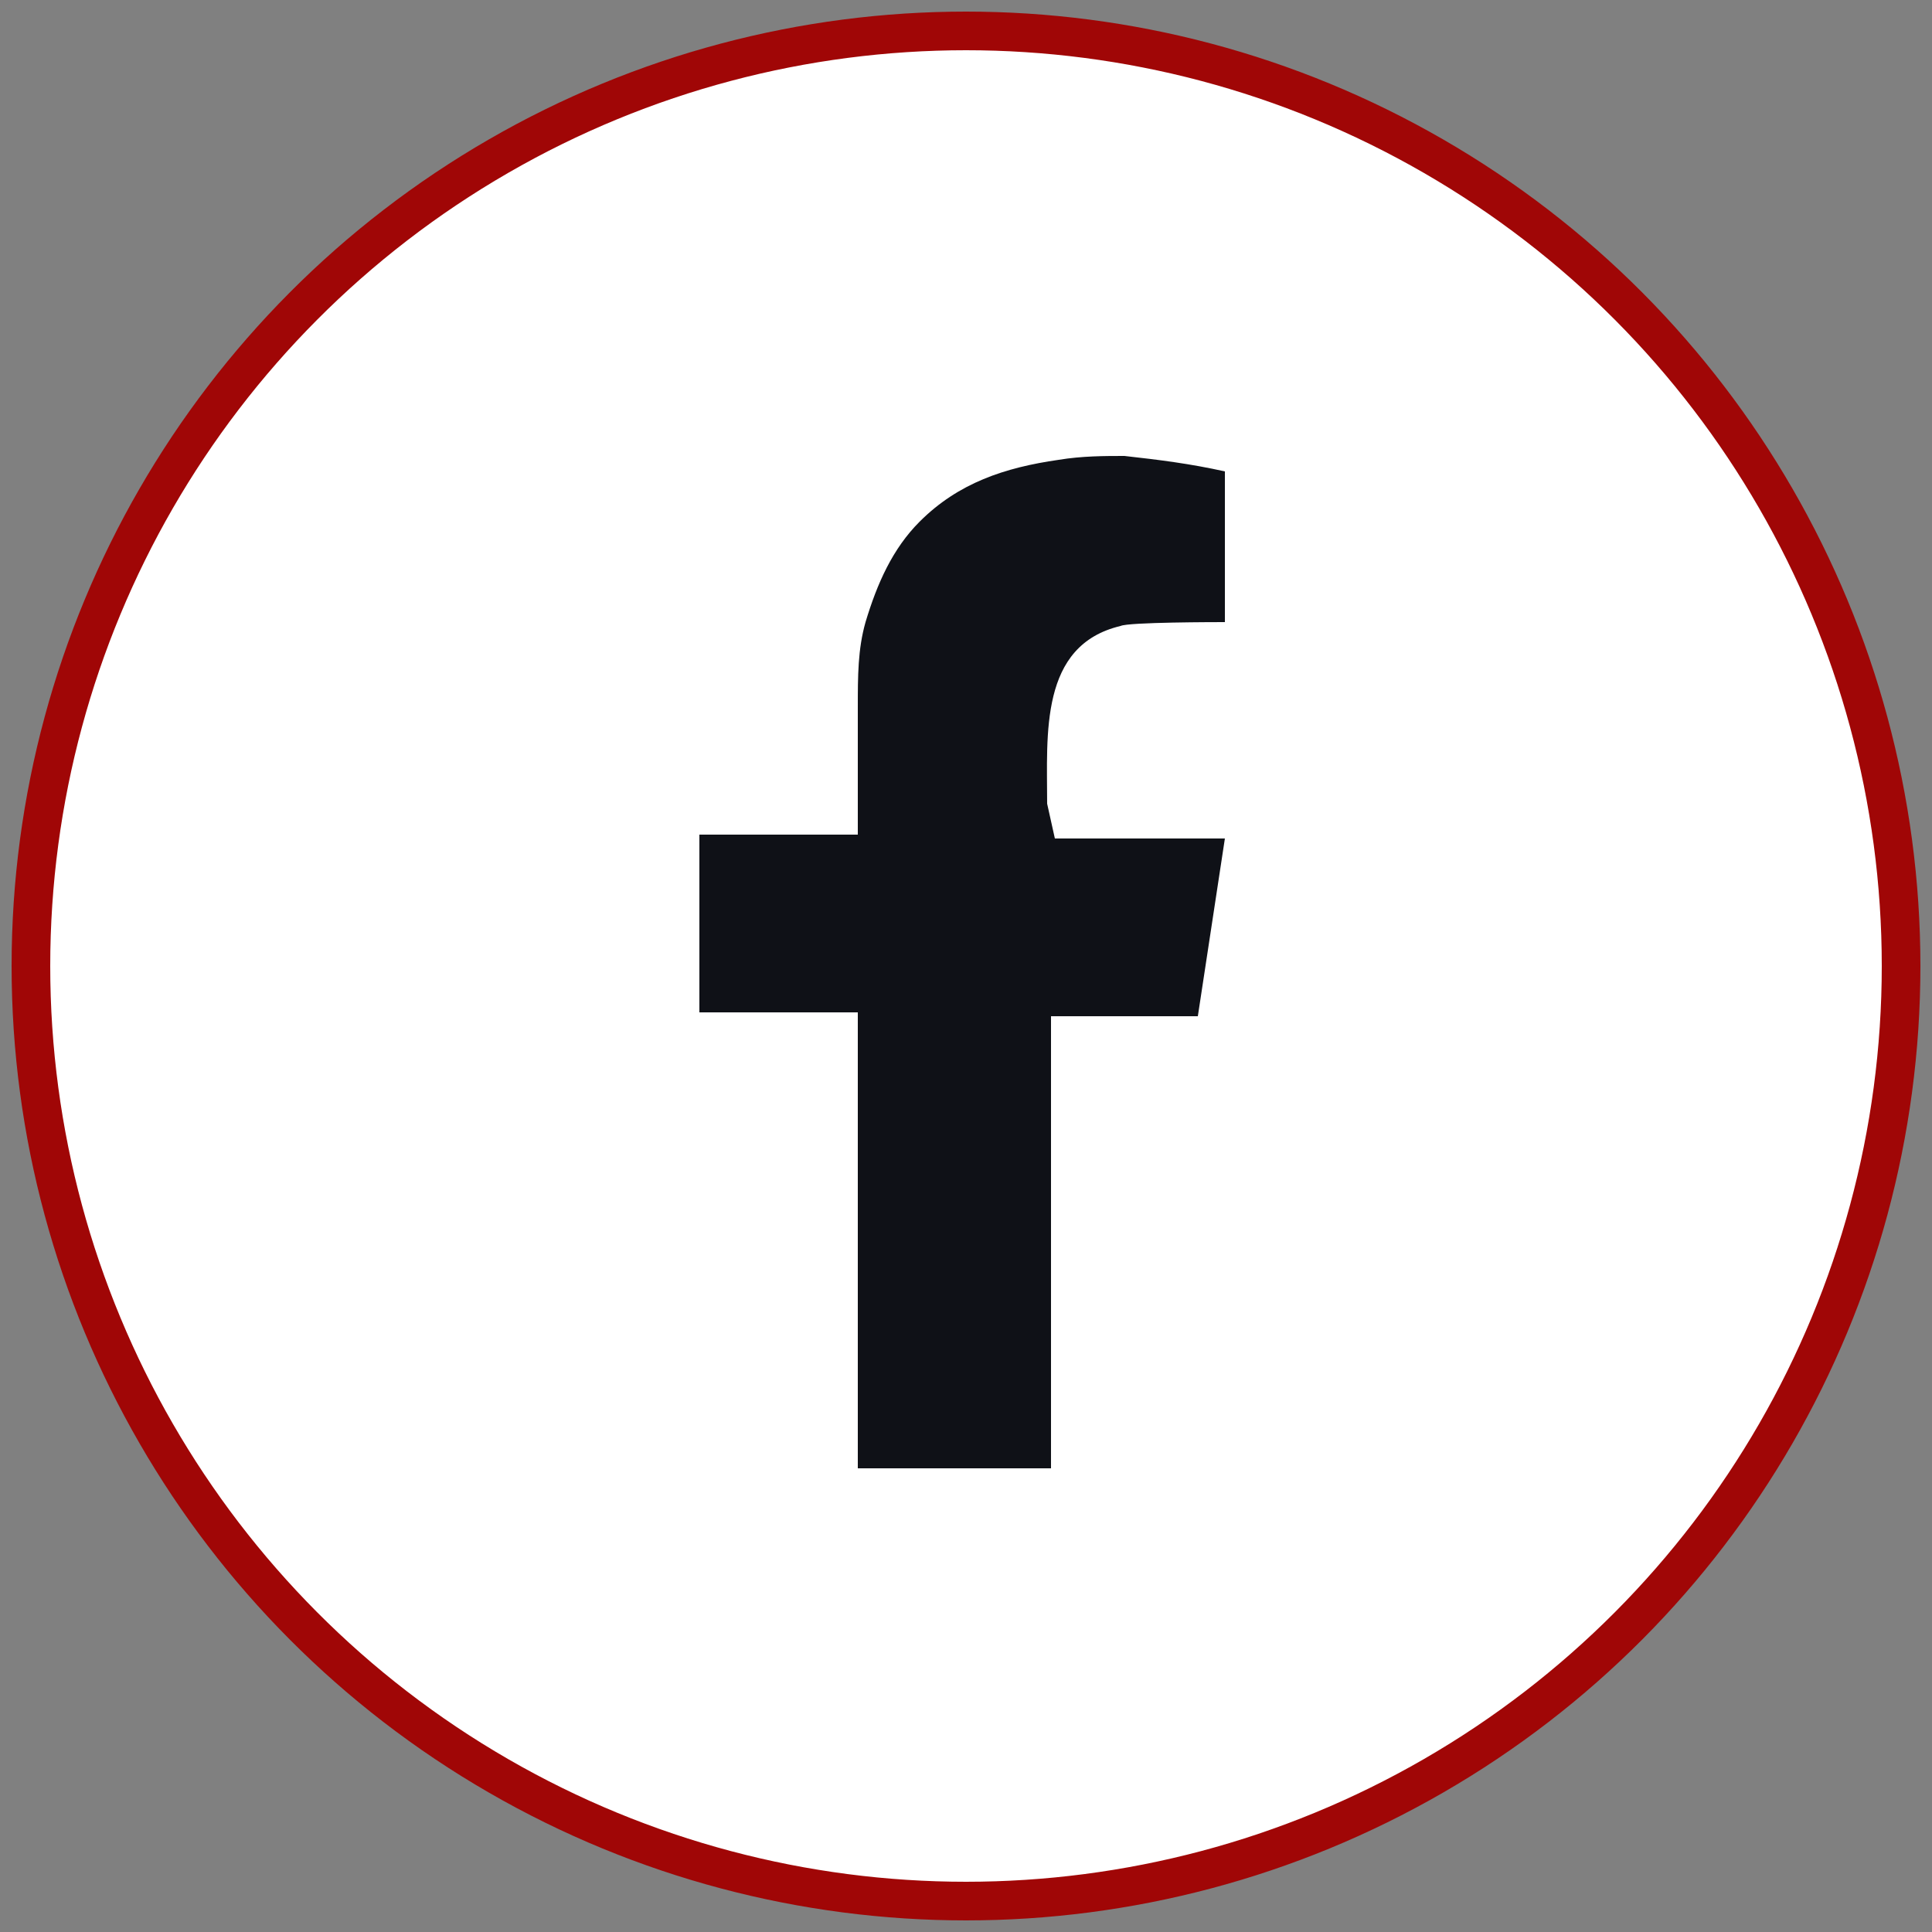 <?xml version="1.0" encoding="utf-8"?>
<!-- Generator: Adobe Illustrator 27.0.0, SVG Export Plug-In . SVG Version: 6.00 Build 0)  -->
<!DOCTYPE svg PUBLIC "-//W3C//DTD SVG 1.1//EN" "http://www.w3.org/Graphics/SVG/1.1/DTD/svg11.dtd">
<svg version="1.1" id="Layer_1" xmlns:x="http://ns.adobe.com/Extensibility/1.0/" xmlns:i="http://ns.adobe.com/AdobeIllustrator/10.0/" xmlns:graph="http://ns.adobe.com/Graphs/1.0/"
	 xmlns="http://www.w3.org/2000/svg" xmlns:xlink="http://www.w3.org/1999/xlink" x="0px" y="0px" width="50px" height="50px"
	 viewBox="0 0 50 50" style="enable-background:new 0 0 50 50;" xml:space="preserve">
<rect x="0" y="0" width="50" height="50" fill="#808080" stroke="none"/>
<style type="text/css">
	.st0{fill:#FFFFFF;stroke:#A00606;stroke-miterlimit:10;}
	.st1{fill-rule:evenodd;clip-rule:evenodd;fill:#0F1117;}
</style>
<g>
	<g>
		<circle class="st0" cx="25" cy="25" r="24.2"/>
	</g>
</g>
<path class="st1" d="M27.3,21.7h2.4h2L31,26.3h-3.8V38h-5V26.2h-4.1v-4.6h4.1v-3.3c0-0.8,0-1.5,0.2-2.2c0.3-1,0.7-1.9,1.4-2.6
	c1-1,2.2-1.4,3.6-1.6c0.6-0.1,1.2-0.1,1.7-0.1c0.9,0.1,1.7,0.2,2.6,0.4c0,0,0,3.7,0,3.9c-0.2,0-2.5,0-2.7,0.1
	c-2.1,0.5-1.9,2.8-1.9,4.6L27.3,21.7L27.3,21.7z"/>
</svg>
